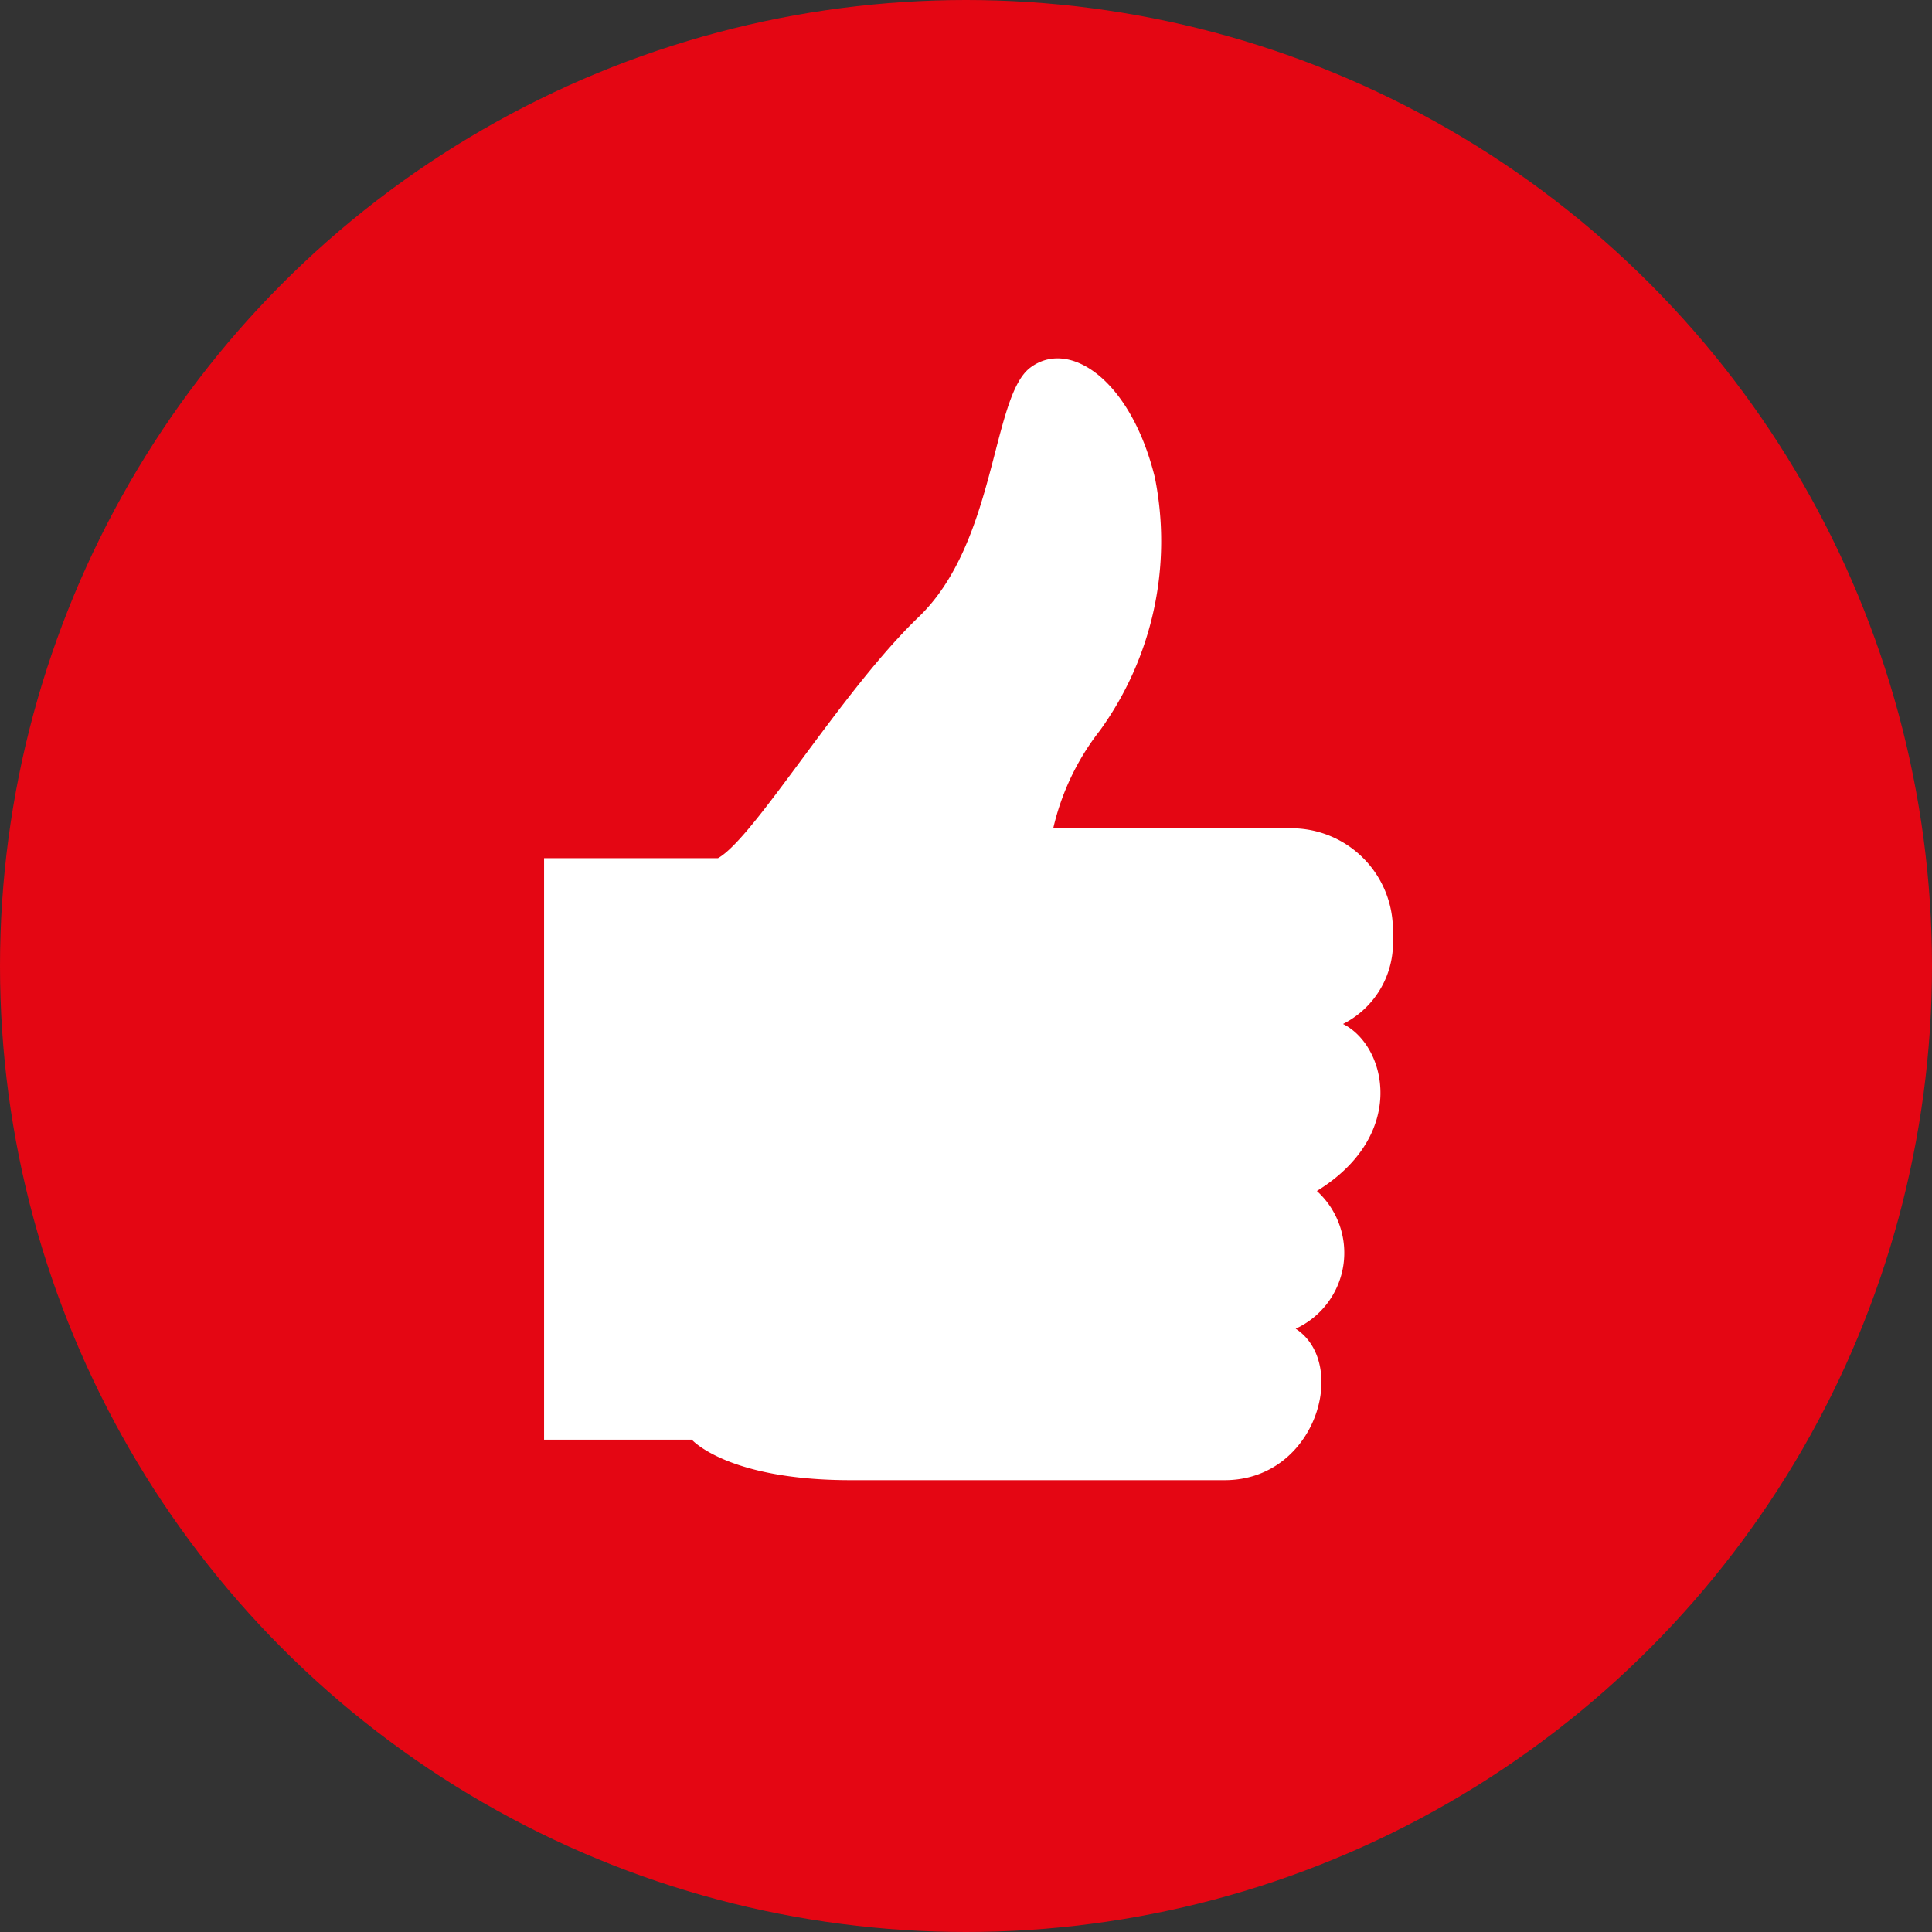 <svg id="Layer_1" data-name="Layer 1" xmlns="http://www.w3.org/2000/svg" viewBox="0 0 31 31"><rect x="0" y="0" width="31" height="31" fill="#333333" stroke="none"/><defs><style>.cls-1{fill:#e40613;}.cls-2{fill:#fff;}</style></defs><title>rek</title><circle class="cls-1" cx="15.5" cy="15.5" r="15.5"/><path class="cls-2" d="M22.35,15.2v-.27a1.63,1.63,0,0,0-1.64-1.64H16.9a4,4,0,0,1,.75-1.57,5.19,5.19,0,0,0,.88-4.06c-.39-1.58-1.38-2.23-2-1.76s-.54,2.8-1.79,4-2.63,3.54-3.22,3.87H8.73V23.1H11.1s.57.65,2.55.65c0,0-.11,0,6,0,1.47,0,2-1.87,1.14-2.43a1.34,1.34,0,0,0,.34-2.21c1.46-.9,1.12-2.33.42-2.68A1.46,1.46,0,0,0,22.35,15.2Z"/></svg>